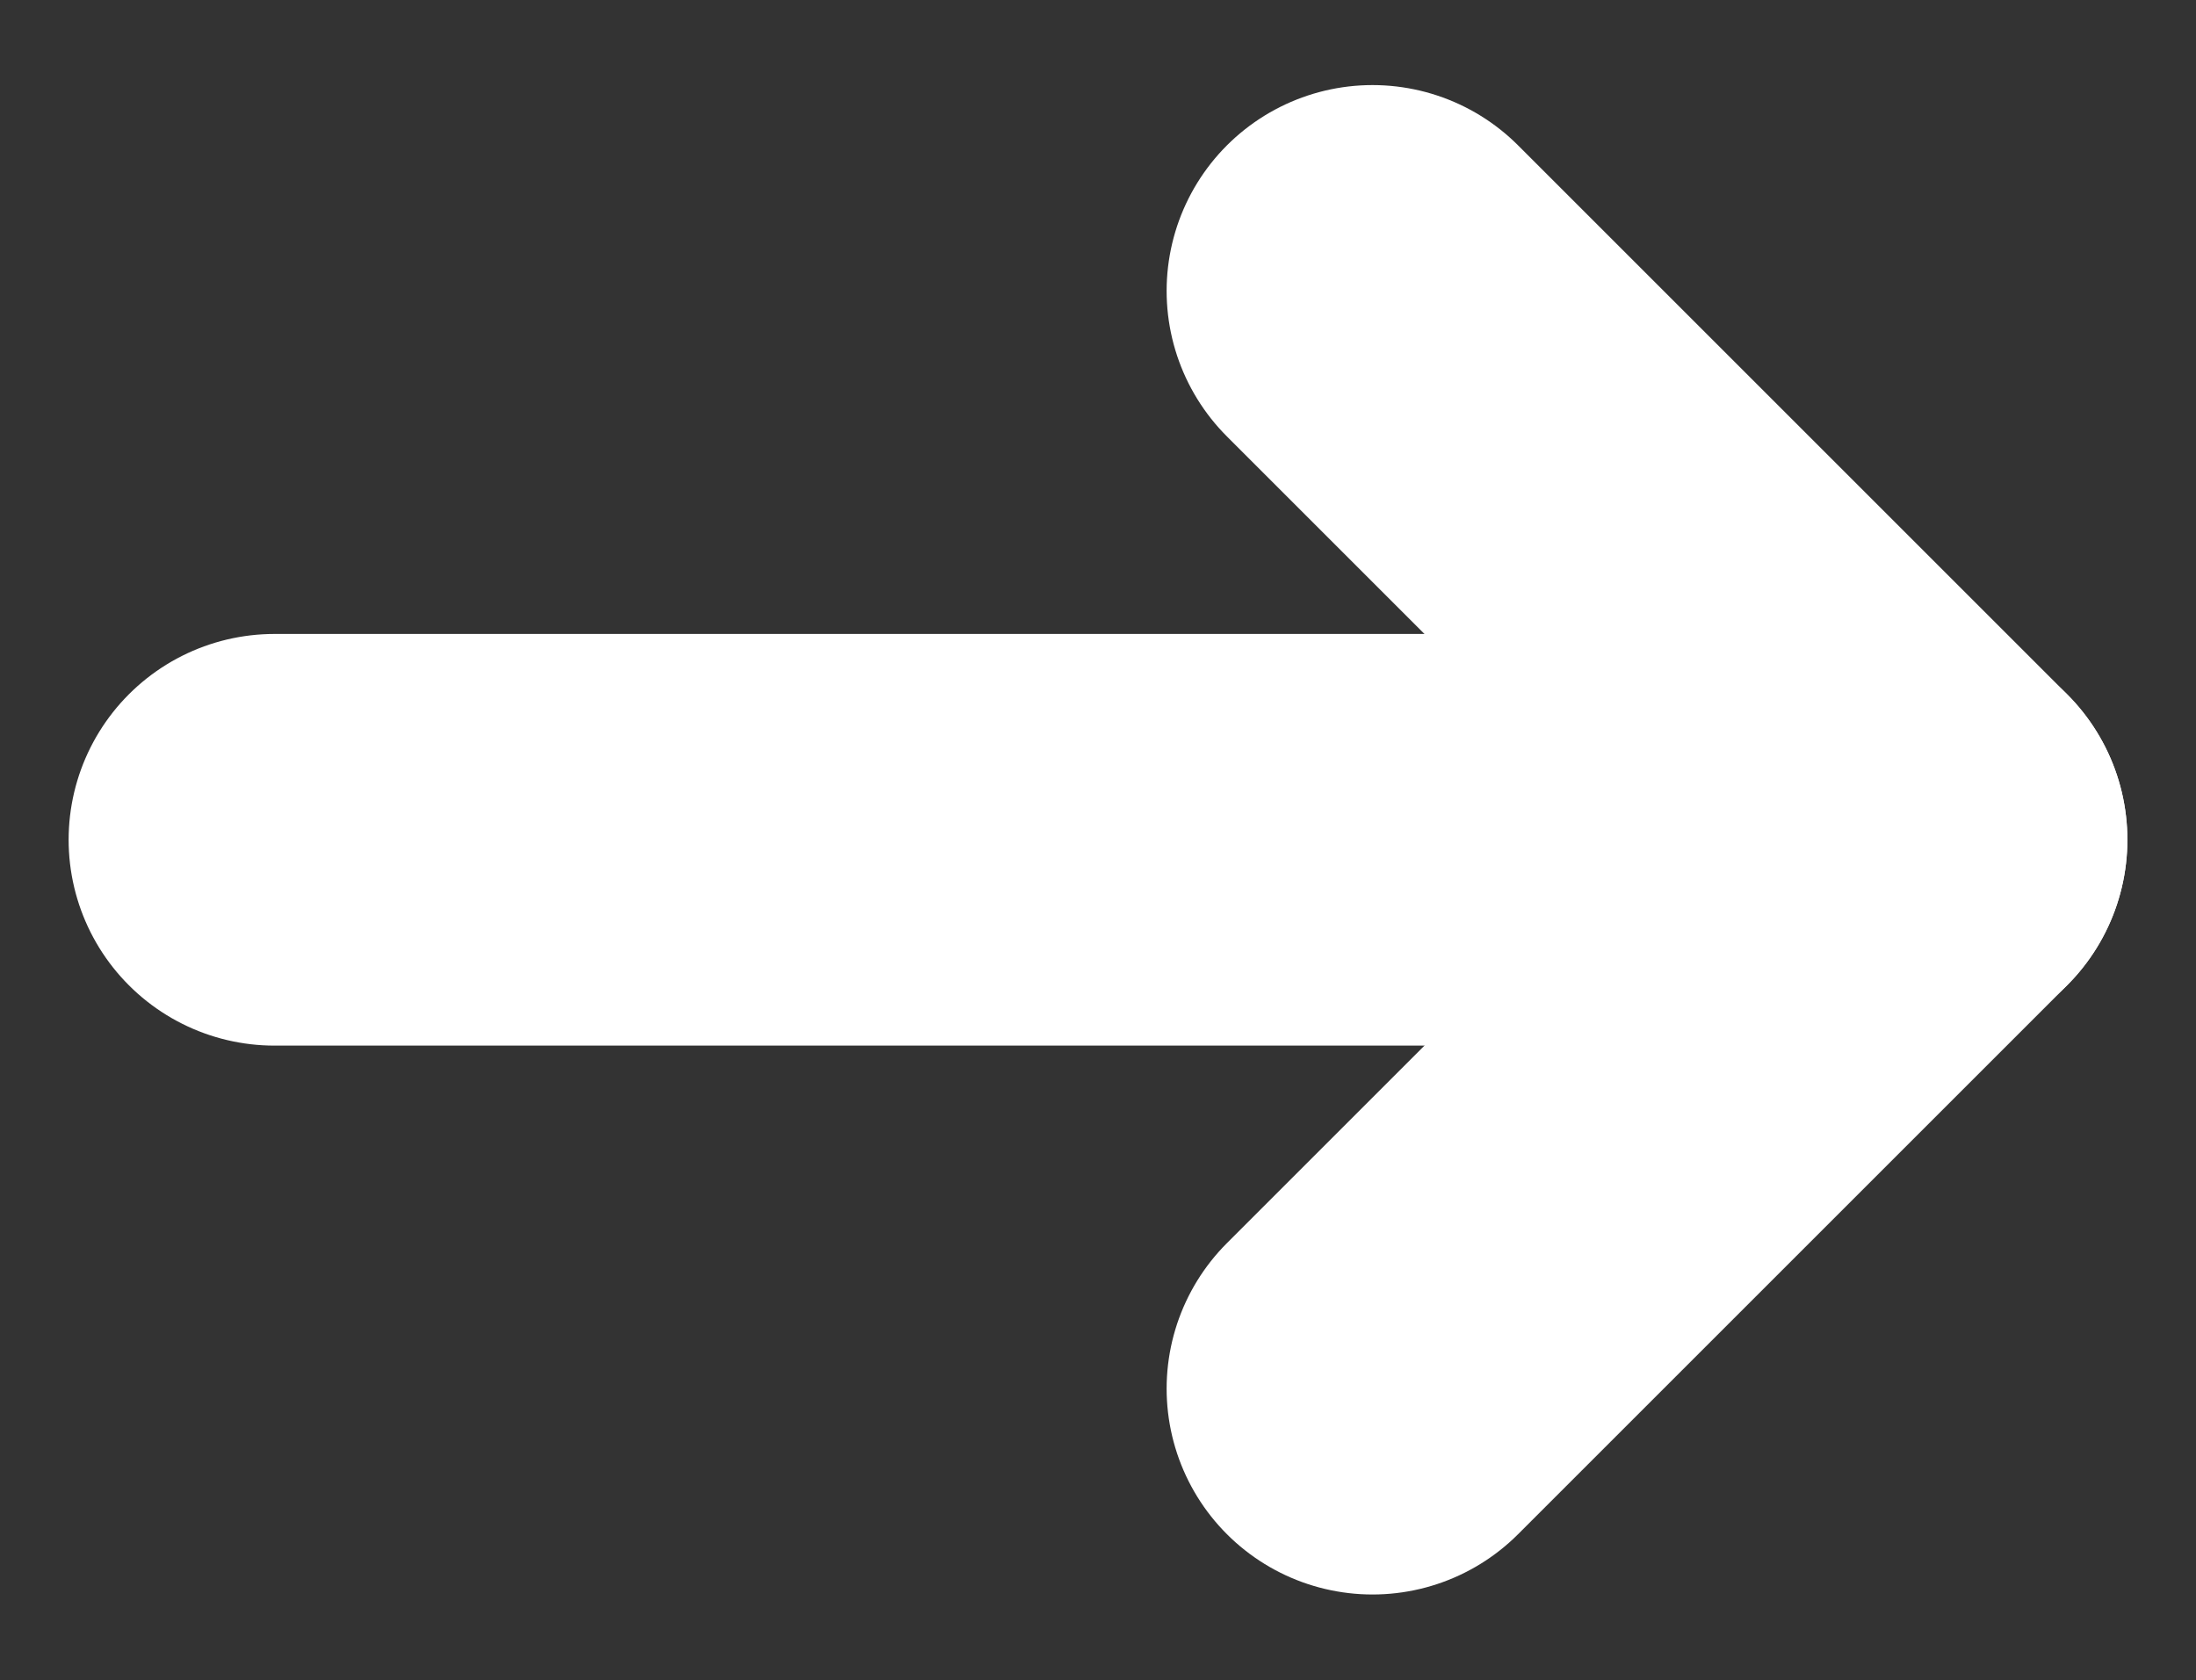 <svg xmlns="http://www.w3.org/2000/svg" width="16" height="12.243" viewBox="0 0 16 12.243">
    <rect x="0" y="0" width="16" height="12.243" fill="#333333" stroke="none"/>
    <path data-name="사각형 1813" transform="rotate(-90 6.06 6.06)" style="fill:none" d="M0 0h12v16H0z"/>
    <g data-name="그룹 32">
        <path data-name="패스 15" d="M18 7.5v12" transform="rotate(-90 9.31 14.81)" style="stroke:#fff;stroke-linecap:round;stroke-linejoin:round;stroke-width:3px;fill:none"/>
        <path data-name="패스 16" d="m15.5 18-4 4-4-4" transform="rotate(-90 4.81 12.81)" style="stroke:#fff;stroke-linecap:round;stroke-linejoin:round;stroke-width:3px;fill:none"/>
    </g>
</svg>
